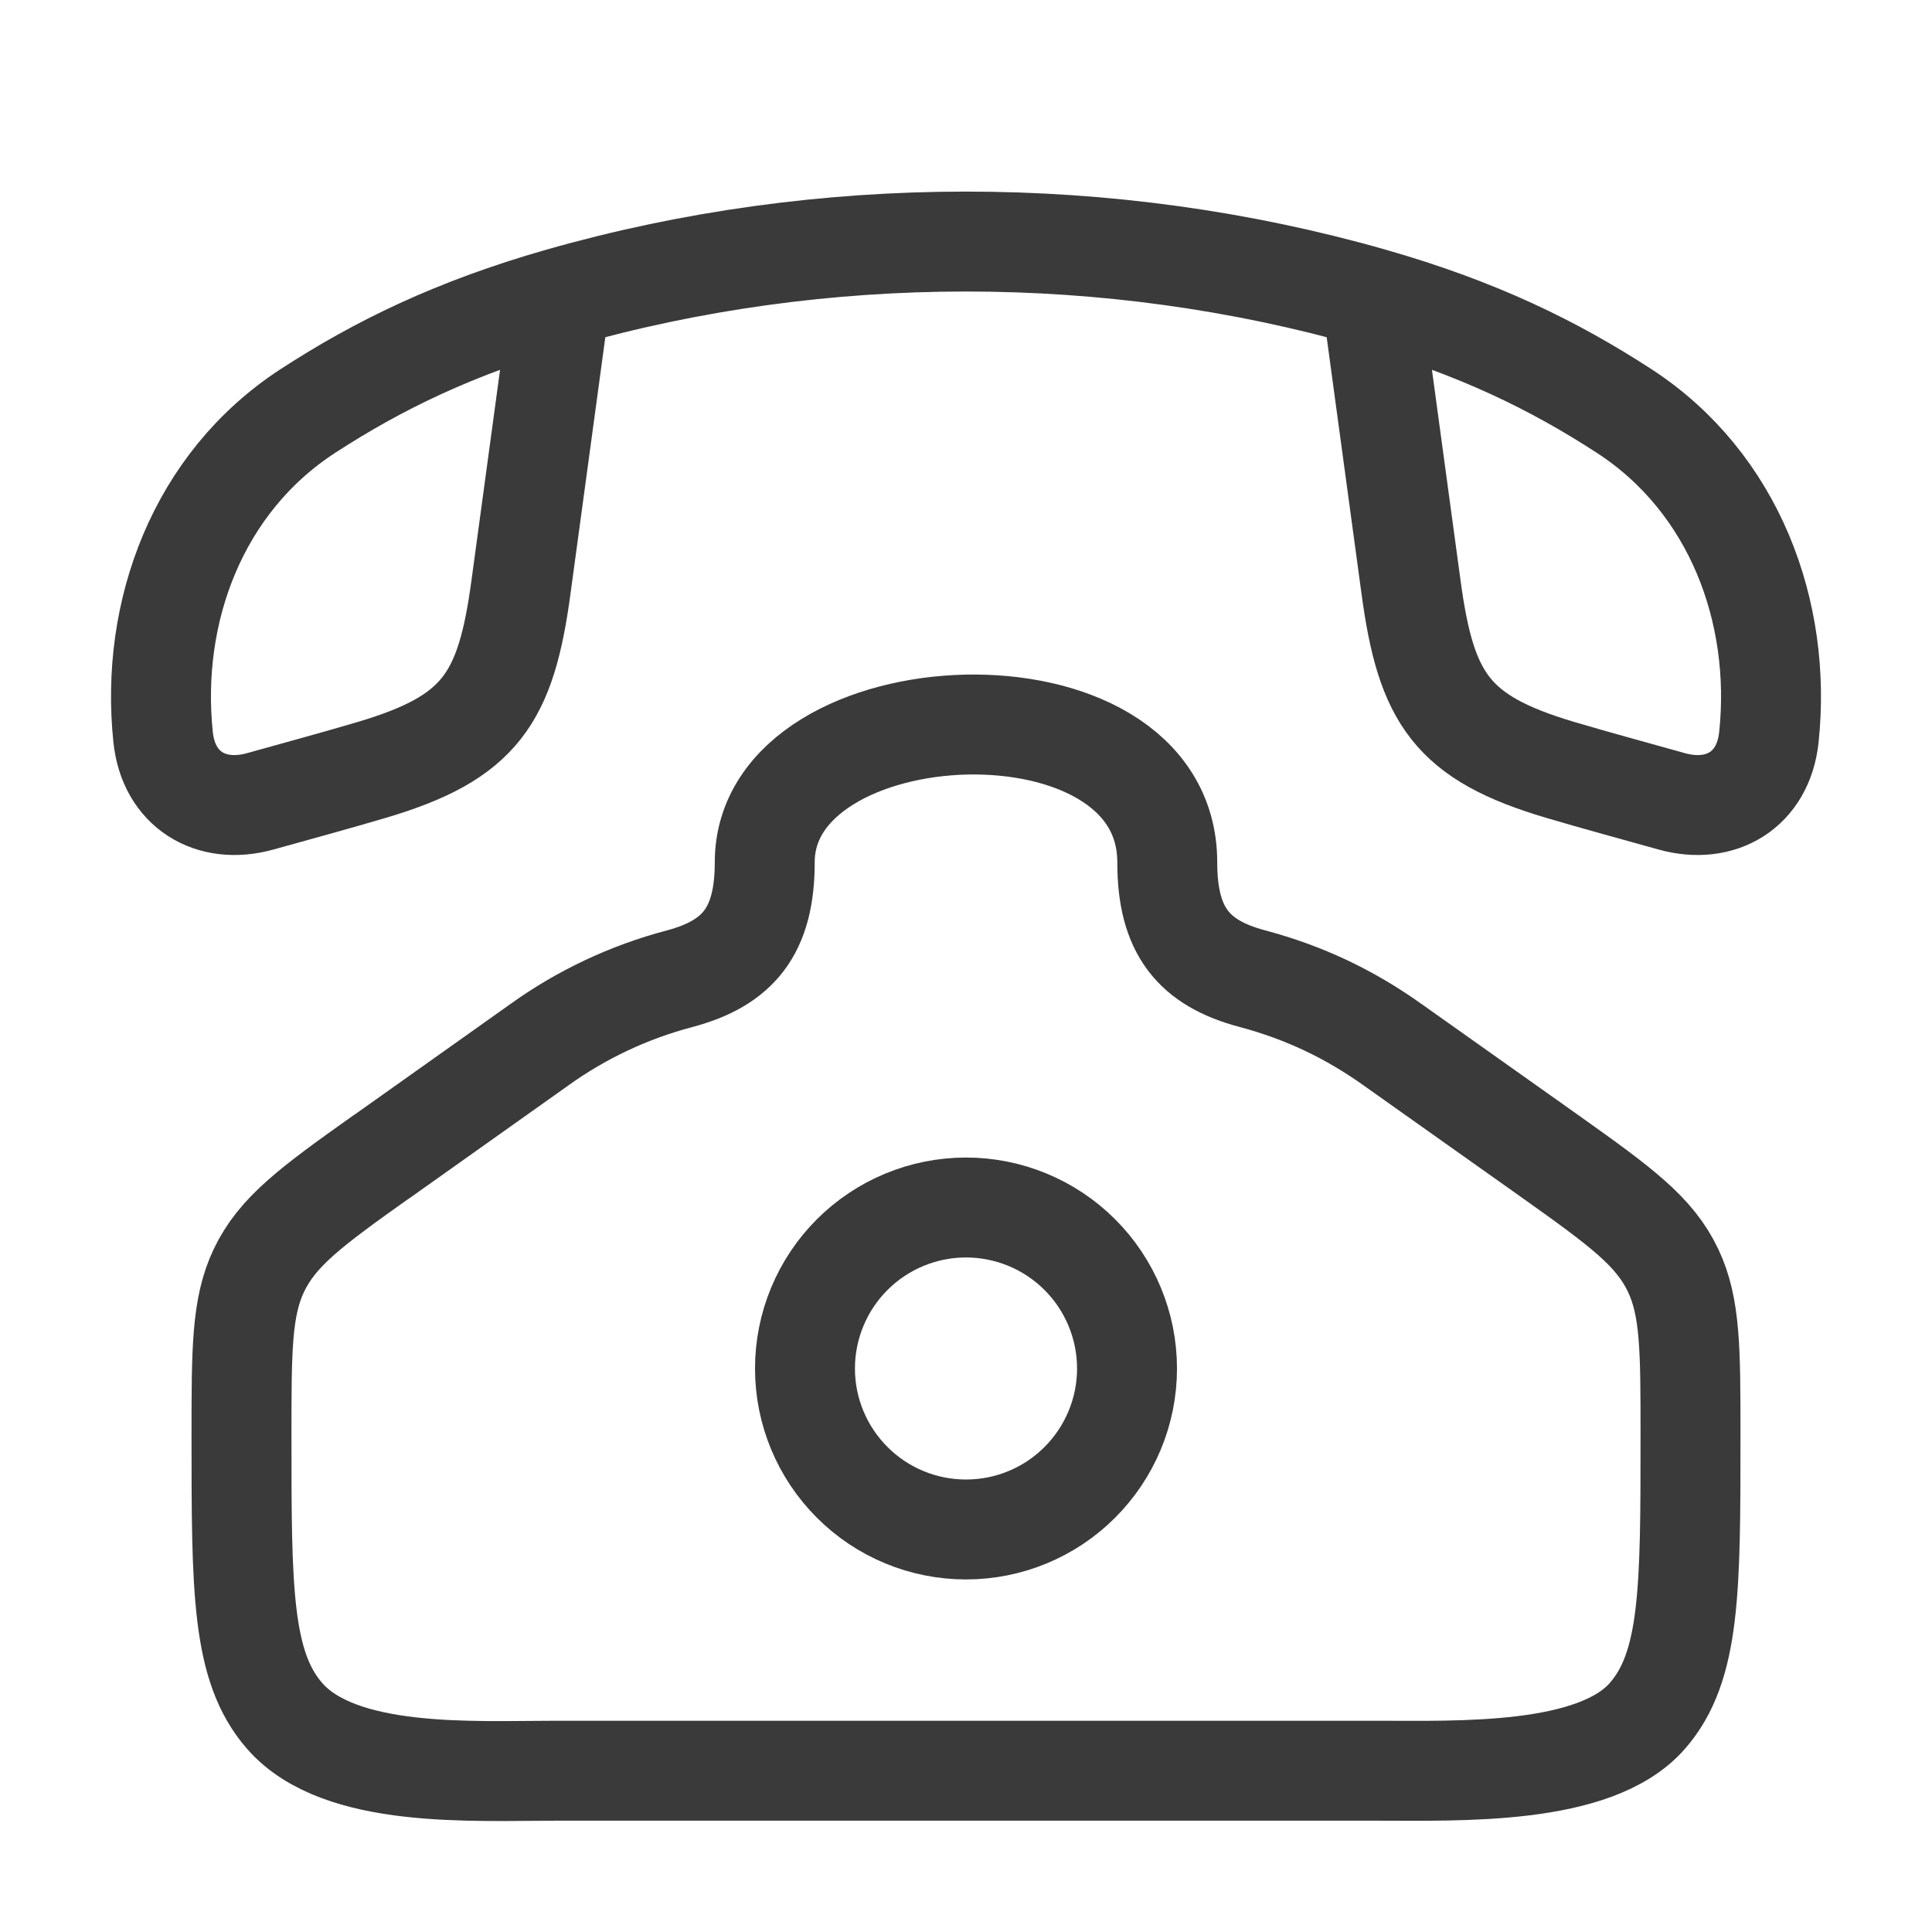 <svg width="29" height="29" viewBox="0 0 29 29" fill="none" xmlns="http://www.w3.org/2000/svg">
<path d="M5.728 17.363L8.089 15.687C8.725 15.229 9.44 14.892 10.198 14.692C11.083 14.457 11.479 13.973 11.479 12.943C11.479 10.326 17.521 10.049 17.521 12.943C17.521 13.973 17.917 14.457 18.802 14.691C19.577 14.899 20.252 15.217 20.911 15.687L23.273 17.361C24.34 18.12 24.837 18.486 25.114 19.07C25.375 19.619 25.375 20.261 25.375 21.547C25.375 23.86 25.375 25.016 24.727 25.757C23.943 26.655 21.905 26.579 20.653 26.579H8.347C7.095 26.579 5.098 26.703 4.273 25.757C3.625 25.016 3.625 23.86 3.625 21.547C3.625 20.261 3.625 19.619 3.886 19.07C4.164 18.488 4.659 18.12 5.728 17.361" stroke="#3A3A3A" stroke-width="1.5" stroke-linecap="round" stroke-linejoin="round"/>
<path d="M8.41 4.468C6.817 4.923 5.672 5.487 4.623 6.168C2.964 7.246 2.252 9.188 2.448 11.062C2.53 11.855 3.167 12.234 3.904 12.029C4.465 11.872 5.025 11.721 5.582 11.556C7.21 11.073 7.593 10.486 7.819 8.82L8.41 4.468ZM8.41 4.468C12.348 3.345 16.652 3.345 20.59 4.468M20.59 4.468C22.183 4.923 23.328 5.487 24.377 6.168C26.036 7.246 26.748 9.188 26.552 11.062C26.47 11.855 25.833 12.234 25.096 12.029C24.536 11.872 23.974 11.721 23.418 11.556C21.79 11.073 21.407 10.486 21.181 8.82L20.59 4.468ZM16.917 20.542C16.917 21.183 16.662 21.797 16.209 22.25C15.756 22.704 15.141 22.958 14.5 22.958C13.859 22.958 13.244 22.704 12.791 22.25C12.338 21.797 12.083 21.183 12.083 20.542C12.083 19.901 12.338 19.286 12.791 18.833C13.244 18.38 13.859 18.125 14.5 18.125C15.141 18.125 15.756 18.38 16.209 18.833C16.662 19.286 16.917 19.901 16.917 20.542Z" stroke="#3A3A3A" stroke-width="1.5" stroke-linecap="round" stroke-linejoin="round"/>
</svg>
